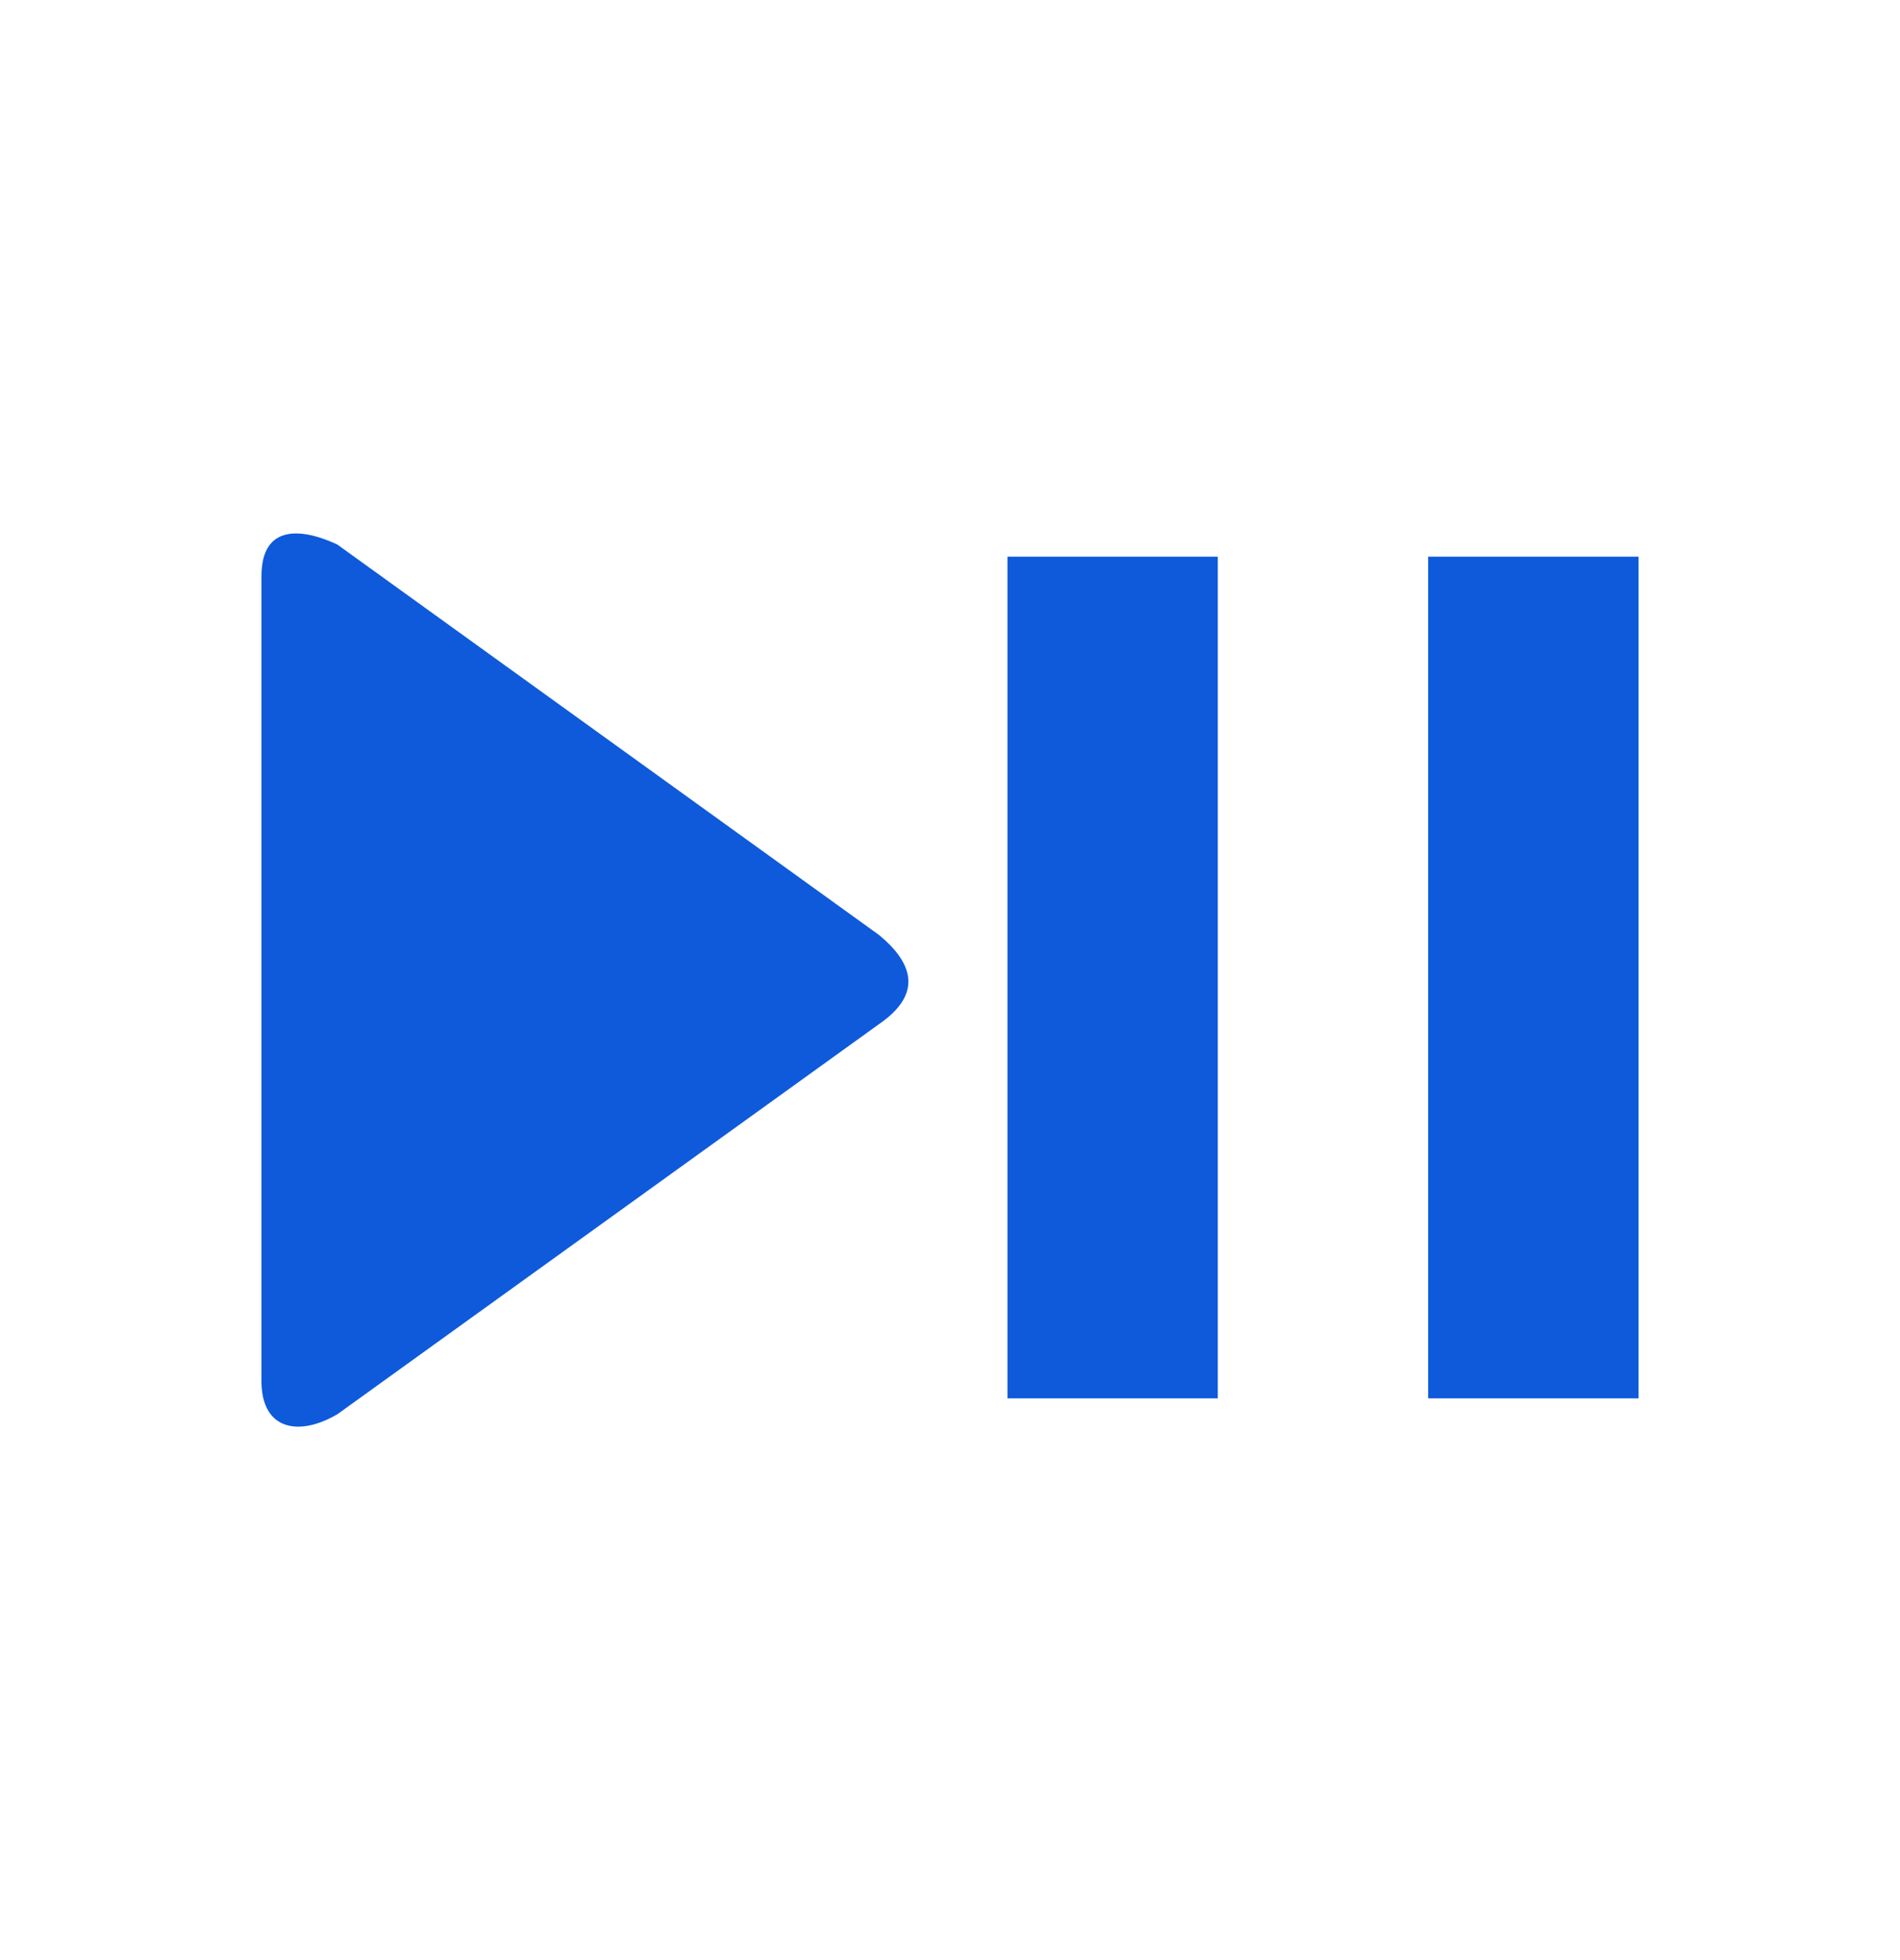 <svg xmlns="http://www.w3.org/2000/svg" xmlns:xlink="http://www.w3.org/1999/xlink" version="1.1" x="0px" y="0px" viewBox="0 0 96 99.818" enable-background="new 0 0 96 99.818" xml:space="preserve" aria-hidden="true" width="96px" height="99px" style="fill:url(#CerosGradient_id52b12dd82);"><defs><linearGradient class="cerosgradient" data-cerosgradient="true" id="CerosGradient_id52b12dd82" gradientUnits="userSpaceOnUse" x1="50%" y1="100%" x2="50%" y2="0%"><stop offset="0%" stop-color="#0E5ADA"/><stop offset="100%" stop-color="#0E5ADA"/></linearGradient><linearGradient/></defs><g><path d="M16.785,27.729c-1.745-0.816-3.862-1.089-3.862,1.617v40.985c0,2.498,1.909,2.844,3.874,1.685l27.77-19.994   c2.093-1.537,1.419-3.089-0.179-4.405L16.785,27.729z" style="fill:url(#CerosGradient_id52b12dd82);"/><rect x="50.927" y="28.349" width="10.715" height="42.863" style="fill:url(#CerosGradient_id52b12dd82);"/><rect x="72.359" y="28.349" width="10.718" height="42.863" style="fill:url(#CerosGradient_id52b12dd82);"/></g></svg>